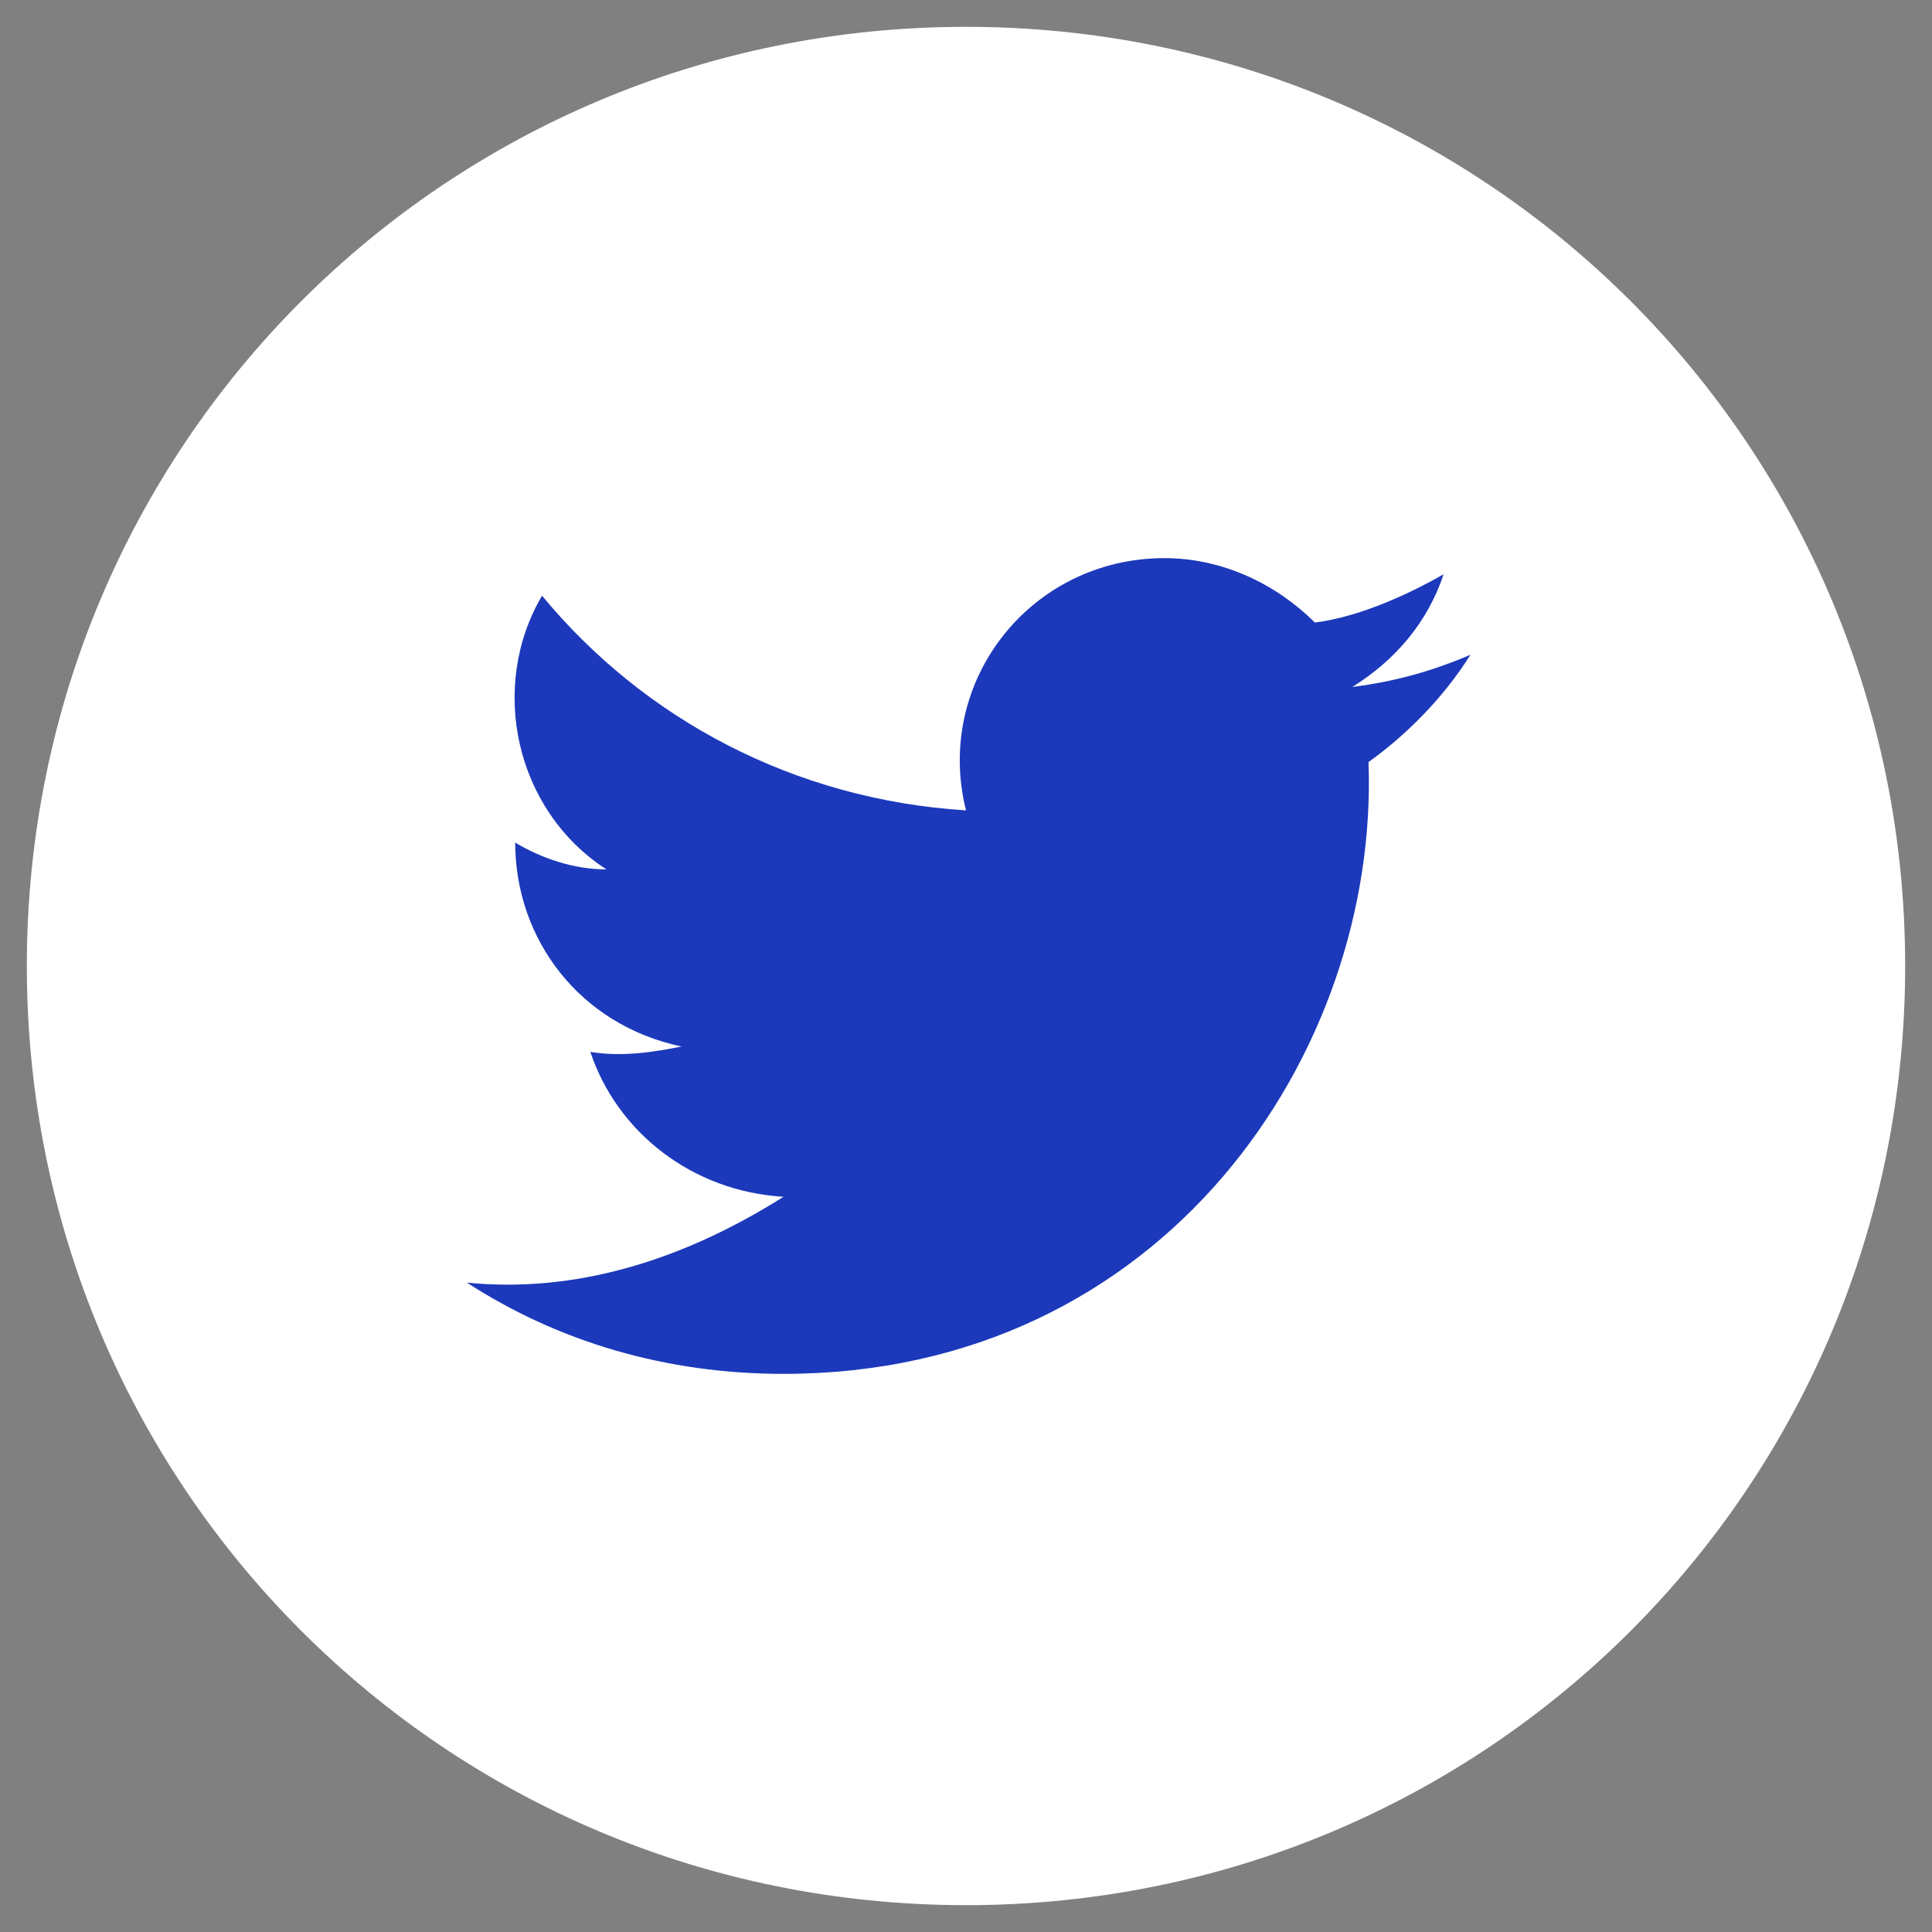 <?xml version="1.0" encoding="utf-8"?>
<!-- Generator: Adobe Illustrator 24.2.3, SVG Export Plug-In . SVG Version: 6.00 Build 0)  -->
<svg version="1.1" xmlns="http://www.w3.org/2000/svg" xmlns:xlink="http://www.w3.org/1999/xlink" x="0px" y="0px"
	 viewBox="0 0 36 36" style="enable-background:new 0 0 36 36;" xml:space="preserve">
<rect x="0" y="0" width="36" height="36" fill="#808080" stroke="none"/>
<style type="text/css">
	.st0{display:none;}
	.st1{display:inline;}
	.st2{fill:#A00000;}
	.st3{fill:#FFFFFF;}
	.st4{fill:#1C39BB;}
</style>
<g id="Layer_1" class="st0">
	<g class="st1">
		<rect x="0" class="st2" width="36" height="36"/>
	</g>
</g>
<g id="Layer_2" class="st0">
	<g id="XMLID_00000021103667668005882900000006639555781778884790_" class="st1">
		<path id="XMLID_00000163033439705771361070000014801773981134558899_" class="st3" d="M19.3,35.5h-2.6c-9,0-16.2-7.3-16.2-16.2
			v-2.6c0-9,7.3-16.2,16.2-16.2h2.6c9,0,16.2,7.3,16.2,16.2v2.6C35.5,28.3,28.3,35.5,19.3,35.5z"/>
		<path id="XMLID_00000020384023112503325550000001298100003568843426_" class="st4" d="M15.3,28.6h4.3V17.9h3l0.3-3.6h-3.3
			c0,0,0-1.3,0-2c0-0.8,0.2-1.2,1-1.2c0.7,0,2.3,0,2.3,0V7.4c0,0-2.4,0-3,0c-3.2,0-4.6,1.4-4.6,4.1c0,2.3,0,2.9,0,2.9h-2.2V18h2.2
			V28.6z"/>
	</g>
</g>
<g id="Layer_3" class="st0">
	<g id="XMLID_00000049206393060790813170000003944863674086392717_" class="st1">
		<path id="XMLID_00000100354748308116949380000007574437172711636872_" class="st3" d="M18,35.5L18,35.5C8.3,35.5,0.5,27.7,0.5,18
			v0C0.5,8.3,8.3,0.5,18,0.5l0,0c9.7,0,17.5,7.8,17.5,17.5v0C35.5,27.7,27.7,35.5,18,35.5z"/>
		<g id="XMLID_00000134235309582699385870000001697971184895567789_">
			<path id="XMLID_00000168828406677068070030000005313282890930944439_" class="st4" d="M18,10.1c2.6,0,2.9,0,3.9,0.1
				c0.9,0,1.4,0.2,1.8,0.3c0.4,0.2,0.8,0.4,1.1,0.7c0.3,0.3,0.5,0.7,0.7,1.1c0.1,0.3,0.3,0.8,0.3,1.8c0,1,0.1,1.3,0.1,3.9
				s0,2.9-0.1,3.9c0,0.9-0.2,1.4-0.3,1.8c-0.2,0.4-0.4,0.8-0.7,1.1c-0.3,0.3-0.7,0.5-1.1,0.7c-0.3,0.1-0.8,0.3-1.8,0.3
				c-1,0-1.3,0.1-3.9,0.1c-2.6,0-2.9,0-3.9-0.1c-0.9,0-1.4-0.2-1.8-0.3c-0.4-0.2-0.8-0.4-1.1-0.7c-0.3-0.3-0.5-0.7-0.7-1.1
				c-0.1-0.3-0.3-0.8-0.3-1.8c0-1-0.1-1.3-0.1-3.9s0-2.9,0.1-3.9c0-0.9,0.2-1.4,0.3-1.8c0.2-0.4,0.4-0.8,0.7-1.1
				c0.3-0.3,0.7-0.5,1.1-0.7c0.3-0.1,0.8-0.3,1.8-0.3C15.1,10.1,15.4,10.1,18,10.1 M18,8.4c-2.6,0-2.9,0-4,0.1c-1,0-1.7,0.2-2.3,0.4
				C11.1,9.1,10.5,9.5,10,10c-0.5,0.5-0.9,1.1-1.1,1.7C8.7,12.3,8.5,13,8.5,14c0,1-0.1,1.4-0.1,4c0,2.6,0,2.9,0.1,4
				c0,1,0.2,1.7,0.4,2.3c0.2,0.6,0.6,1.2,1.1,1.7c0.5,0.5,1.1,0.9,1.7,1.1c0.6,0.2,1.3,0.4,2.3,0.4c1,0,1.4,0.1,4,0.1
				c2.6,0,2.9,0,4-0.1c1,0,1.7-0.2,2.3-0.4c0.6-0.2,1.2-0.6,1.7-1.1s0.9-1.1,1.1-1.7c0.2-0.6,0.4-1.3,0.4-2.3c0-1,0.1-1.4,0.1-4
				c0-2.6,0-2.9-0.1-4c0-1-0.2-1.7-0.4-2.3c-0.2-0.6-0.6-1.2-1.1-1.7c-0.5-0.5-1.1-0.9-1.7-1.1C23.7,8.7,23,8.5,22,8.5
				C20.9,8.4,20.6,8.4,18,8.4"/>
			<path id="XMLID_00000060726998031941952220000015264252912587412381_" class="st4" d="M18,13.1c-2.7,0-4.9,2.2-4.9,4.9
				c0,2.7,2.2,4.9,4.9,4.9c2.7,0,4.9-2.2,4.9-4.9C22.9,15.3,20.7,13.1,18,13.1 M18,21.2c-1.8,0-3.2-1.4-3.2-3.2
				c0-1.8,1.4-3.2,3.2-3.2s3.2,1.4,3.2,3.2C21.2,19.8,19.8,21.2,18,21.2"/>
			<path id="XMLID_00000008151341179492528780000008022266996382110898_" class="st4" d="M24.3,12.9c0,0.6-0.5,1.2-1.2,1.2
				c-0.6,0-1.2-0.5-1.2-1.2c0-0.6,0.5-1.2,1.2-1.2C23.8,11.7,24.3,12.2,24.3,12.9"/>
		</g>
	</g>
</g>
<g id="Layer_4" class="st0">
	<g id="XMLID_00000121271489068377914040000013923257776438620823_" class="st1">
		<path id="XMLID_00000183953922101084554340000017844799380732897462_" class="st3" d="M18,35.5L18,35.5C8.3,35.5,0.5,27.7,0.5,18
			v0C0.5,8.3,8.3,0.5,18,0.5l0,0c9.7,0,17.5,7.8,17.5,17.5v0C35.5,27.7,27.7,35.5,18,35.5z"/>
		<g id="XMLID_00000070803731277710844430000011907446270923624104_">
			<g>
				<g id="XMLID_45_">
					<g>
						<g id="XMLID_47_">
							<rect x="10.1" y="14.1" class="st4" width="3.6" height="11.7"/>
						</g>
						<g id="XMLID_46_">
							<path class="st4" d="M11.9,12.6c1.2,0,2.1-1,2.1-2.2s-1-2.2-2.1-2.2c-1.2,0-2.1,1-2.1,2.2S10.7,12.6,11.9,12.6z"/>
						</g>
					</g>
				</g>
				<g id="XMLID_44_">
					<path class="st4" d="M19.5,19.7c0-1.6,0.8-2.6,2.2-2.6c1.3,0,2,0.9,2,2.6c0,1.7,0,6.1,0,6.1h3.6c0,0,0-4.3,0-7.4
						c0-3.1-1.8-4.7-4.3-4.7c-2.5,0-3.5,1.9-3.5,1.9v-1.6H16v11.7h3.5C19.5,25.8,19.5,21.5,19.5,19.7z"/>
				</g>
			</g>
		</g>
	</g>
</g>
<g id="Layer_5">
	<g id="XMLID_00000094592816000904191860000013041977841025454474_">
		<path id="XMLID_00000058555386117213940510000014413873491963449984_" class="st3" d="M18,35.5L18,35.5C8.3,35.5,0.5,27.7,0.5,18
			v0C0.5,8.3,8.3,0.5,18,0.5l0,0c9.7,0,17.5,7.8,17.5,17.5v0C35.5,27.7,27.7,35.5,18,35.5z"/>
		<path id="XMLID_00000057133671267793088900000018311172642714212245_" class="st4" d="M8.7,23.9c1.7,1.1,3.7,1.7,5.9,1.7
			c7.1,0,11.1-6,10.9-11.4c0.7-0.5,1.4-1.2,1.9-2c-0.7,0.3-1.4,0.5-2.2,0.6c0.8-0.5,1.4-1.2,1.7-2.1c-0.7,0.4-1.6,0.8-2.4,0.9
			c-0.7-0.7-1.7-1.2-2.8-1.2c-2.5,0-4.3,2.3-3.7,4.7c-3.2-0.2-6-1.7-7.9-4c-1,1.7-0.5,4,1.2,5.1c-0.6,0-1.2-0.2-1.7-0.5
			c0,1.8,1.2,3.4,3.1,3.8c-0.5,0.1-1.1,0.2-1.7,0.1c0.5,1.5,1.9,2.6,3.6,2.7C12.7,23.5,10.7,24.1,8.7,23.9z"/>
	</g>
	<g>
	</g>
	<g>
	</g>
	<g>
	</g>
	<g>
	</g>
	<g>
	</g>
	<g>
	</g>
	<g>
	</g>
	<g>
	</g>
	<g>
	</g>
	<g>
	</g>
	<g>
	</g>
	<g>
	</g>
	<g>
	</g>
	<g>
	</g>
	<g>
	</g>
</g>
</svg>
